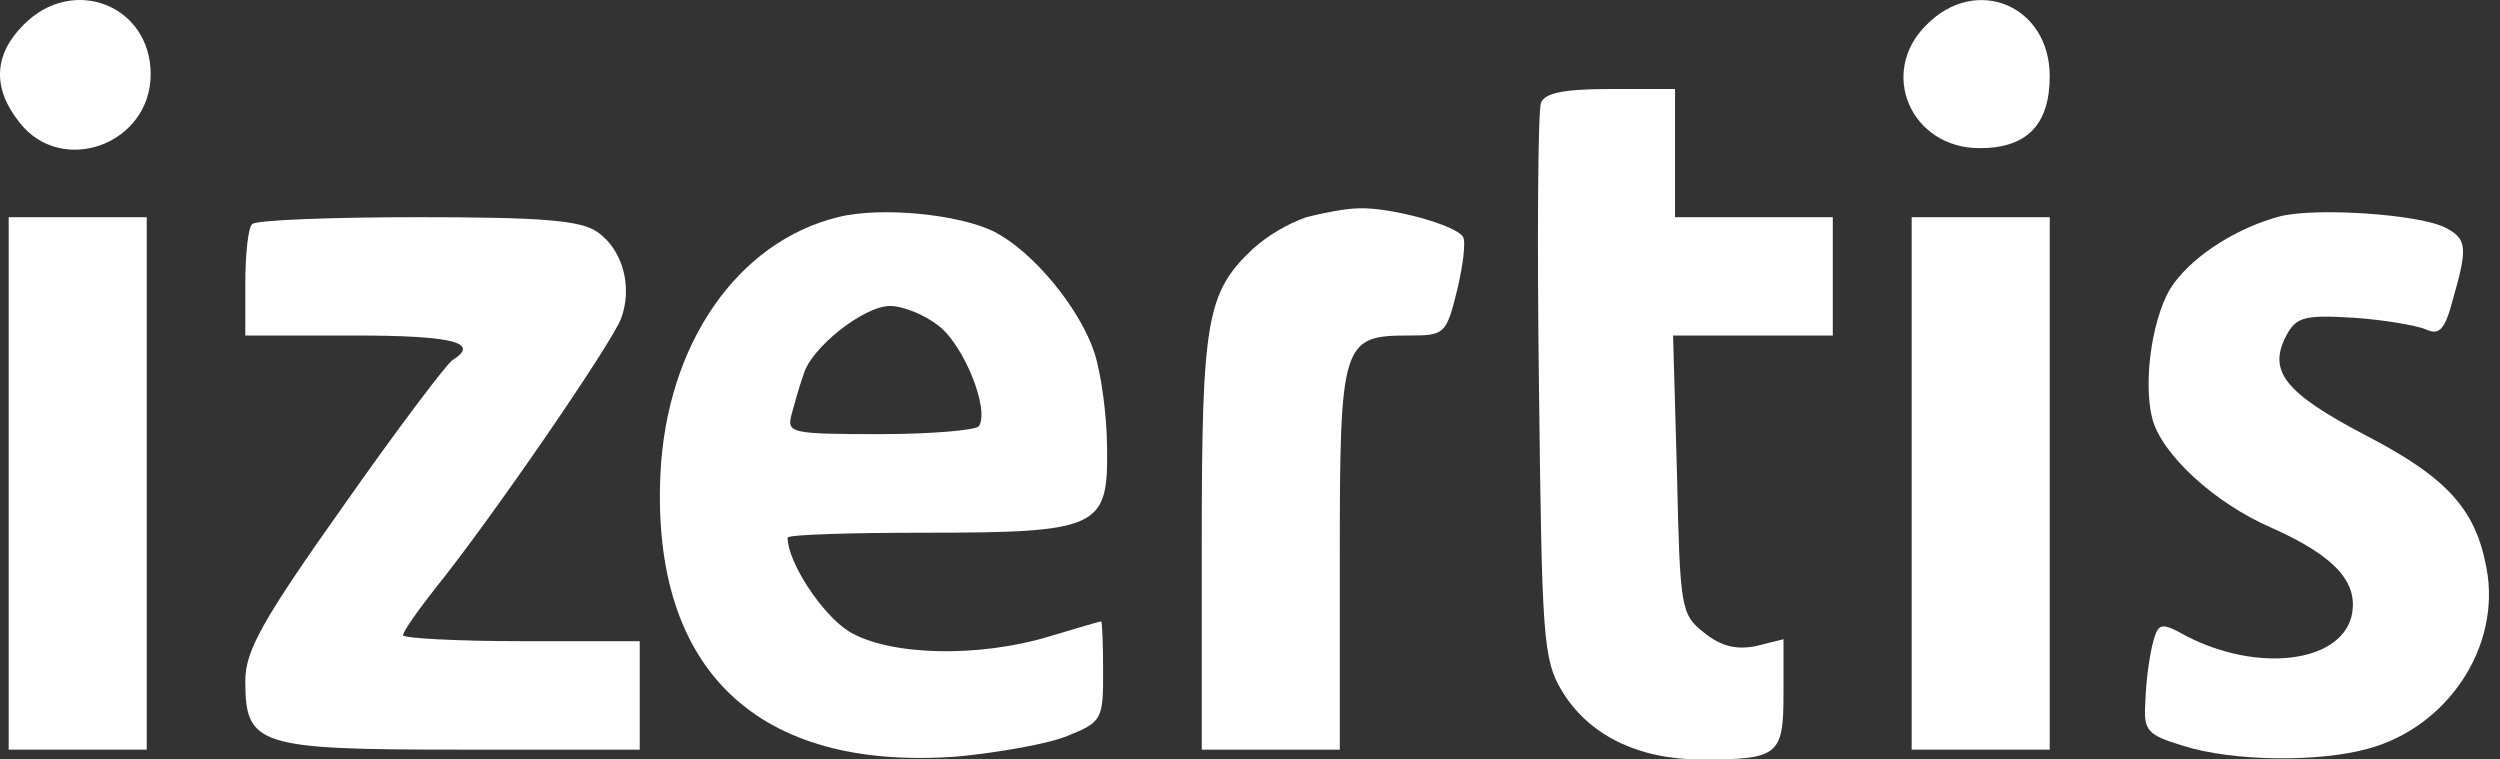 <svg width="158" height="48" viewBox="0 0 158 48" fill="none" xmlns="http://www.w3.org/2000/svg">
<rect x="0" y="0" width="158" height="48" fill="#333333" stroke="none"/>
<path d="M1.483 1.575C-0.386 3.444 -0.51 5.562 1.235 7.744C3.915 11.172 9.523 9.115 9.523 4.691C9.522 0.328 4.599 -1.603 1.483 1.575Z" fill="white"/>
<path d="M121.753 1.574C118.699 4.566 120.755 9.364 125.118 9.364C128.109 9.364 129.542 7.868 129.542 4.816C129.542 0.329 124.869 -1.603 121.753 1.574Z" fill="white"/>
<path d="M97.388 6.498C97.201 6.996 97.139 15.097 97.263 24.445C97.45 40.211 97.512 41.644 98.696 43.638C100.379 46.443 103.495 48 107.545 48C112.406 48 112.717 47.751 112.717 43.825V40.398L110.972 40.834C109.726 41.083 108.729 40.834 107.67 39.962C106.236 38.839 106.174 38.404 105.987 29.991L105.738 21.204H115.832V13.727H105.862V5.625H101.812C98.821 5.625 97.637 5.875 97.388 6.498Z" fill="white"/>
<path d="M52.956 13.726C46.6 15.284 42.113 21.765 41.738 29.991C41.177 42.392 47.907 48.748 60.495 47.813C63.112 47.564 66.29 47.004 67.475 46.505C69.656 45.632 69.718 45.445 69.718 42.454C69.718 40.709 69.656 39.276 69.593 39.276C69.469 39.276 68.035 39.712 66.353 40.211C61.866 41.581 56.195 41.457 53.64 39.899C51.958 38.84 49.777 35.537 49.777 33.979C49.777 33.792 53.64 33.668 58.376 33.668C69.468 33.668 70.029 33.356 69.967 28.371C69.967 26.315 69.593 23.573 69.158 22.264C68.223 19.46 65.294 15.908 62.864 14.662C60.683 13.54 55.636 13.041 52.956 13.726ZM59.312 20.581C60.932 21.828 62.553 25.878 61.867 26.937C61.68 27.186 58.876 27.437 55.635 27.437C49.964 27.437 49.715 27.374 50.026 26.19C50.213 25.505 50.525 24.384 50.775 23.698C51.211 22.015 54.577 19.337 56.258 19.337C57.069 19.337 58.44 19.897 59.312 20.582V20.581Z" fill="white"/>
<path d="M82.558 13.726C81.32 14.173 80.178 14.849 79.192 15.72C76.262 18.463 75.951 20.207 75.951 34.291V47.377H84.675V35.288C84.675 21.641 84.8 21.204 89.037 21.204C91.28 21.204 91.405 21.142 92.09 18.338C92.464 16.78 92.652 15.284 92.464 14.973C92.028 14.225 87.916 13.103 85.921 13.166C85.049 13.165 83.553 13.477 82.558 13.726Z" fill="white"/>
<path d="M144.124 13.664C141.507 14.35 138.765 16.032 137.394 17.902C136.085 19.646 135.4 24.009 136.023 26.439C136.584 28.682 139.949 31.798 143.563 33.356C147.614 35.163 149.109 36.846 148.611 38.965C147.863 41.894 142.691 42.517 138.204 40.212C136.521 39.277 136.397 39.339 136.023 40.773C135.771 41.962 135.625 43.171 135.587 44.386C135.462 46.193 135.711 46.443 137.955 47.128C141.071 48.126 146.554 48.188 149.67 47.315C154.717 45.944 158.083 40.835 157.148 35.912C156.462 32.173 154.655 30.178 149.483 27.498C144.373 24.818 143.314 23.448 144.498 21.204C145.121 20.02 145.682 19.895 148.735 20.081C150.667 20.206 152.786 20.58 153.347 20.829C154.156 21.203 154.531 20.829 155.029 18.898C155.964 15.657 155.902 15.095 154.593 14.411C152.973 13.54 146.43 13.104 144.124 13.664Z" fill="white"/>
<path d="M0.548 30.552V47.377H9.273V13.727H0.548V30.552Z" fill="white"/>
<path d="M15.941 14.163C15.691 14.35 15.504 16.032 15.504 17.902V21.204H22.359C28.592 21.204 30.398 21.641 28.592 22.762C28.217 23.011 25.101 27.124 21.737 31.923C16.564 39.214 15.504 41.145 15.504 43.015C15.504 47.128 16.252 47.377 29.089 47.377H40.431V40.522H32.952C28.839 40.522 25.474 40.335 25.474 40.148C25.474 39.899 26.409 38.59 27.53 37.157C30.959 32.92 38.623 21.765 39.247 20.144C39.995 18.151 39.371 15.782 37.751 14.66C36.692 13.914 34.199 13.727 26.347 13.727C20.863 13.727 16.128 13.914 15.941 14.163Z" fill="white"/>
<path d="M120.818 30.552V47.377H129.542V13.727H120.818V30.552Z" fill="white"/>
</svg>
